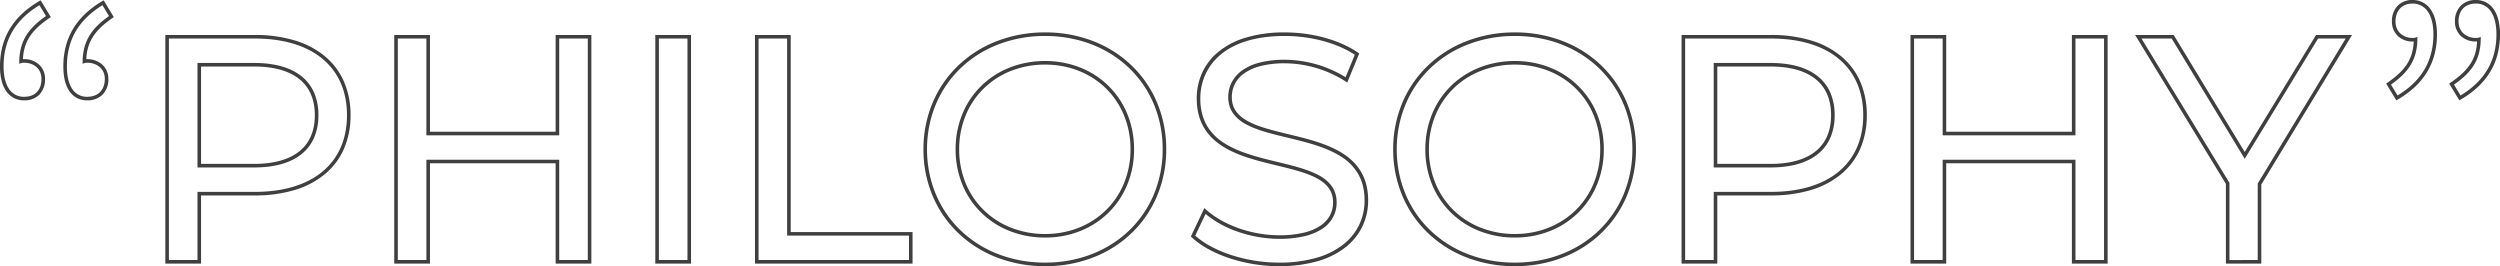 <svg xmlns="http://www.w3.org/2000/svg" width="1399.64" height="149.02"><g data-name="グループ 1884" fill="#3f3f3f"><path d="M585.14 18.14a73.875 73.875 0 0 1 26.973 4.923 64.572 64.572 0 0 1 21.489 13.672 61.956 61.956 0 0 1 14.2 20.746 67.049 67.049 0 0 1 5.118 26.099 67.049 67.049 0 0 1-5.121 26.1 61.956 61.956 0 0 1-14.2 20.746 64.572 64.572 0 0 1-21.486 13.671 73.875 73.875 0 0 1-26.973 4.923 74.563 74.563 0 0 1-27.18-4.948 64.911 64.911 0 0 1-21.6-13.714 62.04 62.04 0 0 1-14.237-20.754A66.694 66.694 0 0 1 517 83.58a66.694 66.694 0 0 1 5.127-26.024 62.04 62.04 0 0 1 14.233-20.754 64.911 64.911 0 0 1 21.6-13.714 74.563 74.563 0 0 1 27.18-4.948Zm0 128.88c18.293 0 35.01-6.4 47.074-18.035a59.966 59.966 0 0 0 13.746-20.08 65.062 65.062 0 0 0 4.96-25.325 65.062 65.062 0 0 0-4.96-25.325 59.966 59.966 0 0 0-13.742-20.08c-12.063-11.63-28.781-18.035-47.074-18.035a72.569 72.569 0 0 0-26.454 4.812 62.917 62.917 0 0 0-20.935 13.292C525.66 49.88 519 65.98 519 83.58s6.66 33.7 18.751 45.337a62.917 62.917 0 0 0 20.935 13.291 72.569 72.569 0 0 0 26.454 4.812Zm134.1-128.88c15.422 0 30.775 4.238 41.068 11.337l.665.458-6.7 16.251-1.007-.644a64.015 64.015 0 0 0-34.021-10.1 53.96 53.96 0 0 0-13.564 1.545 27.252 27.252 0 0 0-9.18 4.136 15.922 15.922 0 0 0-6.856 13.3c0 5.905 2.952 10.225 9.292 13.594 5.86 3.115 13.852 5.049 22.313 7.1 10.591 2.564 21.544 5.215 30.068 10.515 9.856 6.128 14.647 14.82 14.647 26.574a33.417 33.417 0 0 1-3.031 14.142 33.015 33.015 0 0 1-9.239 11.766 45.014 45.014 0 0 1-15.555 7.975 76.234 76.234 0 0 1-21.96 2.931 89.44 89.44 0 0 1-27.878-4.461c-8.662-2.879-15.942-6.907-21.042-11.646l-.537-.5 7.551-15.918 1 .9c9.626 8.7 25.684 14.322 40.909 14.322a58.7 58.7 0 0 0 13.816-1.465 28.31 28.31 0 0 0 9.354-3.961 16.145 16.145 0 0 0 5.28-5.806 15.429 15.429 0 0 0 1.69-7.208c0-5.886-2.935-10.191-9.235-13.547-5.828-3.1-13.784-5.034-22.208-7.078-10.623-2.577-21.607-5.241-30.167-10.6-9.9-6.2-14.71-15-14.71-26.914a34.353 34.353 0 0 1 2.969-14.238 32.856 32.856 0 0 1 9.088-11.82 44.016 44.016 0 0 1 15.376-8.005 74.923 74.923 0 0 1 21.804-2.935Zm39.265 12.532c-9.964-6.605-24.565-10.532-39.265-10.532-34.83 0-47.24 18.08-47.24 35a34.417 34.417 0 0 0 1.009 8.534 26.324 26.324 0 0 0 2.813 6.858 29.014 29.014 0 0 0 9.949 9.827c8.286 5.188 19.109 7.813 29.577 10.353 8.55 2.074 16.626 4.033 22.677 7.256a21.15 21.15 0 0 1 7.45 6.114 14.674 14.674 0 0 1 2.108 4.18 16.645 16.645 0 0 1 .737 5.019 17.194 17.194 0 0 1-7.835 14.661 30.285 30.285 0 0 1-10.013 4.257 60.683 60.683 0 0 1-14.292 1.521 70.876 70.876 0 0 1-23.693-4.176 57.283 57.283 0 0 1-17.55-9.781l-5.777 12.176a45.764 45.764 0 0 0 8.343 5.789 68.514 68.514 0 0 0 11.429 4.933 87.415 87.415 0 0 0 27.248 4.359 74.252 74.252 0 0 0 21.38-2.846 43.03 43.03 0 0 0 14.865-7.617 31.03 31.03 0 0 0 8.688-11.055 31.431 31.431 0 0 0 2.847-13.3 33.633 33.633 0 0 0-1-8.41 25.842 25.842 0 0 0-2.8-6.762 28.81 28.81 0 0 0-9.9-9.7c-8.251-5.13-19.044-7.743-29.482-10.27-8.587-2.079-16.7-4.042-22.782-7.275a21.265 21.265 0 0 1-7.491-6.132 14.715 14.715 0 0 1-2.12-4.193 16.653 16.653 0 0 1-.742-5.035 18.146 18.146 0 0 1 1.875-8.2 18.627 18.627 0 0 1 5.8-6.714 29.226 29.226 0 0 1 9.85-4.454 55.943 55.943 0 0 1 14.071-1.61 66 66 0 0 1 34.087 9.784ZM848.12 18.14a73.875 73.875 0 0 1 26.973 4.923 64.572 64.572 0 0 1 21.489 13.672 61.954 61.954 0 0 1 14.2 20.746A67.049 67.049 0 0 1 915.9 83.58a67.049 67.049 0 0 1-5.121 26.1 61.954 61.954 0 0 1-14.2 20.746 64.572 64.572 0 0 1-21.486 13.671 73.875 73.875 0 0 1-26.973 4.923 74.564 74.564 0 0 1-27.18-4.948 64.909 64.909 0 0 1-21.6-13.714 62.039 62.039 0 0 1-14.237-20.754 66.694 66.694 0 0 1-5.123-26.024 66.694 66.694 0 0 1 5.127-26.024 62.039 62.039 0 0 1 14.237-20.754 64.909 64.909 0 0 1 21.6-13.714 74.564 74.564 0 0 1 27.176-4.948Zm0 128.88c18.292 0 35.01-6.4 47.073-18.035a59.965 59.965 0 0 0 13.742-20.08A65.062 65.062 0 0 0 913.9 83.58a65.062 65.062 0 0 0-4.965-25.325 59.965 59.965 0 0 0-13.742-20.08C883.13 26.545 866.412 20.14 848.12 20.14a72.569 72.569 0 0 0-26.454 4.812 62.916 62.916 0 0 0-20.935 13.292C788.639 49.88 781.98 65.98 781.98 83.58s6.659 33.7 18.751 45.337a62.916 62.916 0 0 0 20.935 13.291 72.569 72.569 0 0 0 26.454 4.812ZM92.56 19.58h50.14a76.415 76.415 0 0 1 22.326 3.059 48.012 48.012 0 0 1 16.88 8.874 38.471 38.471 0 0 1 10.664 14.181 46.558 46.558 0 0 1 3.69 18.806 46.558 46.558 0 0 1-3.69 18.807 38.471 38.471 0 0 1-10.664 14.181 48.012 48.012 0 0 1-16.88 8.874 76.415 76.415 0 0 1-22.326 3.058h-30.14v38.16h-20Zm50.14 87.84c32.285 0 51.56-16.045 51.56-42.92s-19.275-42.92-51.56-42.92H94.56v124h16v-38.16Zm78.02-87.84h20v54.18h70.36V19.58h20v128h-20V91.42h-70.36v56.16h-20Zm18 2h-16v124h16V89.42h74.36v56.16h16v-124h-16v54.18h-74.36Zm128.16-2h20v128h-20Zm18 2h-16v124h16Zm37.8-2h20v110.34h68.22v17.66h-88.22Zm18 2h-16v124h84.22v-13.66h-68.22Zm500.76-2h50.14a76.415 76.415 0 0 1 22.326 3.059 48.012 48.012 0 0 1 16.88 8.874 38.47 38.47 0 0 1 10.664 14.181 46.559 46.559 0 0 1 3.69 18.807 46.559 46.559 0 0 1-3.69 18.807 38.47 38.47 0 0 1-10.664 14.181 48.012 48.012 0 0 1-16.88 8.874 76.415 76.415 0 0 1-22.326 3.057h-30.14v38.16h-20Zm50.14 87.84c32.285 0 51.56-16.045 51.56-42.92s-19.275-42.92-51.56-42.92h-48.14v124h16v-38.16Zm78.02-87.84h20v54.18h70.36V19.58h20v128h-20V91.42h-70.36v56.16h-20Zm18 2h-16v124h16V89.42h74.36v56.16h16v-124h-16v54.18h-74.36Zm107.759-2h21.6l.292.481 39.471 65.019 39.938-65.5h20.158l-.922 1.519-49.895 82.2v44.281h-19.82v-44.639Zm20.478 2h-16.916l49.259 80.8v43.2H1264v-42.84l.145-.239 49.115-80.921h-15.482l-41.063 67.344Zm-630.7 12.58a52.816 52.816 0 0 1 19.765 3.714 47.394 47.394 0 0 1 15.791 10.323 46.906 46.906 0 0 1 10.451 15.668 51.771 51.771 0 0 1 3.776 19.715 51.771 51.771 0 0 1-3.773 19.715 46.906 46.906 0 0 1-10.451 15.668 47.394 47.394 0 0 1-15.791 10.323A52.816 52.816 0 0 1 585.14 133a53.77 53.77 0 0 1-19.97-3.713 47.58 47.58 0 0 1-15.9-10.322 46.759 46.759 0 0 1-10.492-15.67A51.665 51.665 0 0 1 535 83.58a51.665 51.665 0 0 1 3.779-19.716 46.759 46.759 0 0 1 10.492-15.67 47.58 47.58 0 0 1 15.9-10.322 53.77 53.77 0 0 1 19.969-3.712Zm0 96.84c13.252 0 25.38-4.78 34.149-13.458a44.919 44.919 0 0 0 10.007-15 49.781 49.781 0 0 0 3.627-18.962 49.781 49.781 0 0 0-3.624-18.957 44.919 44.919 0 0 0-10.007-15c-8.769-8.679-20.9-13.458-34.149-13.458a51.78 51.78 0 0 0-19.231 3.571 45.586 45.586 0 0 0-15.235 9.889 44.767 44.767 0 0 0-10.045 15A49.677 49.677 0 0 0 537 83.58a49.677 49.677 0 0 0 3.629 18.956 44.767 44.767 0 0 0 10.045 15 45.586 45.586 0 0 0 15.235 9.889A51.78 51.78 0 0 0 585.14 131Zm262.98-96.84a52.816 52.816 0 0 1 19.765 3.714 47.4 47.4 0 0 1 15.791 10.323 46.907 46.907 0 0 1 10.451 15.668A51.77 51.77 0 0 1 897.9 83.58a51.77 51.77 0 0 1-3.773 19.715 46.907 46.907 0 0 1-10.451 15.668 47.4 47.4 0 0 1-15.791 10.323A52.816 52.816 0 0 1 848.12 133a53.77 53.77 0 0 1-19.97-3.713 47.577 47.577 0 0 1-15.9-10.322 46.762 46.762 0 0 1-10.49-15.669 51.665 51.665 0 0 1-3.78-19.716 51.665 51.665 0 0 1 3.78-19.716 46.762 46.762 0 0 1 10.492-15.67 47.577 47.577 0 0 1 15.9-10.322 53.77 53.77 0 0 1 19.968-3.712Zm0 96.84c13.252 0 25.38-4.78 34.149-13.458a44.918 44.918 0 0 0 10.007-15A49.78 49.78 0 0 0 895.9 83.58a49.78 49.78 0 0 0-3.624-18.957 44.918 44.918 0 0 0-10.007-15c-8.769-8.679-20.9-13.458-34.149-13.458a51.78 51.78 0 0 0-19.231 3.571 45.585 45.585 0 0 0-15.235 9.889 44.768 44.768 0 0 0-10.045 15 49.677 49.677 0 0 0-3.629 18.955 49.677 49.677 0 0 0 3.629 18.956 44.768 44.768 0 0 0 10.045 15 45.585 45.585 0 0 0 15.235 9.889A51.78 51.78 0 0 0 848.12 131ZM110.56 35.24h31.6c11.62 0 20.644 2.559 26.823 7.606a23.98 23.98 0 0 1 6.953 9.253 31.478 31.478 0 0 1 2.325 12.4 31.478 31.478 0 0 1-2.325 12.4 23.98 23.98 0 0 1-6.953 9.253c-6.179 5.049-15.203 7.608-26.823 7.608h-31.6Zm31.6 56.52c11.146 0 19.745-2.407 25.558-7.154 5.668-4.626 8.542-11.395 8.542-20.106s-2.874-15.476-8.542-20.106c-5.812-4.747-14.411-7.154-25.558-7.154h-29.6v54.52Zm817.28-56.52h31.6c11.62 0 20.644 2.559 26.823 7.606a23.983 23.983 0 0 1 6.953 9.253 31.478 31.478 0 0 1 2.325 12.4 31.478 31.478 0 0 1-2.325 12.4 23.983 23.983 0 0 1-6.953 9.253c-6.179 5.047-15.2 7.606-26.823 7.606h-31.6Zm31.6 56.52c11.146 0 19.745-2.407 25.557-7.154 5.668-4.63 8.543-11.394 8.543-20.106s-2.874-15.476-8.543-20.106c-5.812-4.747-14.411-7.154-25.557-7.154h-29.6v54.52Z"/><path data-name="”" d="m1376.874 56.18-5.681-9.4.785-.533c10.261-6.963 14.379-13.3 14.826-23.025-.274.013-.535.013-.764.013a12.1 12.1 0 0 1-8.065-2.884 10.818 10.818 0 0 1-3.555-8.371 12.126 12.126 0 0 1 3.24-8.758A11.459 11.459 0 0 1 1386.044 0a11.8 11.8 0 0 1 10.091 5.2 18.324 18.324 0 0 1 2.624 6.037 32.889 32.889 0 0 1 .885 7.944 44.356 44.356 0 0 1-1.432 11.447 37.172 37.172 0 0 1-4.229 9.867 40 40 0 0 1-6.885 8.326 53.184 53.184 0 0 1-9.37 6.864Zm-2.99-8.811 3.676 6.084c13.51-8.187 20.08-19.408 20.08-34.273 0-5.436-1.09-9.876-3.151-12.839A9.751 9.751 0 0 0 1386.04 2c-5.934 0-9.62 3.824-9.62 9.98 0 6.362 4.987 9.26 9.62 9.26a5.5 5.5 0 0 0 1.484-.129l1.338-.446-.022 1.41a31.551 31.551 0 0 1-1.086 8.06 24.389 24.389 0 0 1-3.01 6.729 30.187 30.187 0 0 1-4.9 5.771 53.352 53.352 0 0 1-5.96 4.735Zm-32.29 8.811-5.677-9.388.774-.535c10.138-7 14.209-13.34 14.652-23.027-.246.01-.5.01-.764.01a11.793 11.793 0 0 1-7.912-2.887 10.876 10.876 0 0 1-3.527-8.373 12.2 12.2 0 0 1 3.209-8.754A11.18 11.18 0 0 1 1350.58 0a12 12 0 0 1 10.18 5.191 18.256 18.256 0 0 1 2.69 6.038 31.992 31.992 0 0 1 .91 7.951 44.356 44.356 0 0 1-1.432 11.447 37.172 37.172 0 0 1-4.229 9.867 40 40 0 0 1-6.885 8.326 53.184 53.184 0 0 1-9.37 6.864Zm-2.994-8.817 3.682 6.09c13.508-8.187 20.078-19.408 20.078-34.273 0-5.414-1.119-9.851-3.235-12.831A9.945 9.945 0 0 0 1350.58 2c-5.735 0-9.44 3.917-9.44 9.98 0 6.362 4.893 9.26 9.44 9.26a4.81 4.81 0 0 0 1.484-.129l1.338-.446-.022 1.41a31.678 31.678 0 0 1-1.083 8.059 24.594 24.594 0 0 1-2.989 6.727 30.365 30.365 0 0 1-4.848 5.77 53.418 53.418 0 0 1-5.86 4.732Z"/><path data-name="“" d="m58.043.175 5.681 9.4-.779.534c-10 6.853-14.194 13.389-14.648 23.023.2-.008.4-.008.583-.008a12.493 12.493 0 0 1 8.142 2.85 10.206 10.206 0 0 1 2.663 3.5 11.193 11.193 0 0 1 .995 4.728 11.992 11.992 0 0 1-3.339 8.838 11.8 11.8 0 0 1-8.461 3.14 12.449 12.449 0 0 1-5.738-1.3 11.626 11.626 0 0 1-4.264-3.809c-2.268-3.283-3.418-7.956-3.418-13.891a44.478 44.478 0 0 1 1.429-11.446 37.4 37.4 0 0 1 4.208-9.865 40.166 40.166 0 0 1 6.829-8.325A53.017 53.017 0 0 1 57.191.68Zm3 8.819L57.36 2.912c-13.39 8.223-19.9 19.441-19.9 34.268 0 5.521 1.03 9.811 3.063 12.751a9.6 9.6 0 0 0 8.357 4.249c6.045 0 9.8-3.824 9.8-9.98 0-6.239-5.08-9.08-9.8-9.08a4.145 4.145 0 0 0-1.3.129l-1.338.446.022-1.41a31.291 31.291 0 0 1 1.109-8.088 24.985 24.985 0 0 1 3.031-6.767c2.317-3.636 5.71-6.968 10.635-10.436ZM22.766.18l5.683 9.4-.789.53c-10.123 6.81-14.364 13.345-14.821 23.02.246-.01.5-.01.763-.01a12.191 12.191 0 0 1 8.058 2.86 10.563 10.563 0 0 1 3.56 8.223 12.141 12.141 0 0 1-3.24 8.83 11.525 11.525 0 0 1-8.38 3.15 11.838 11.838 0 0 1-10.087-5.1 17.928 17.928 0 0 1-2.628-5.979A32.558 32.558 0 0 1 0 37.187 44.356 44.356 0 0 1 1.432 25.74a37.172 37.172 0 0 1 4.228-9.874 40 40 0 0 1 6.885-8.326 53.184 53.184 0 0 1 9.37-6.864Zm2.988 8.808-3.676-6.08C8.57 11.094 2 22.315 2 37.18c0 5.42 1.088 9.827 3.147 12.743A9.79 9.79 0 0 0 13.6 54.18c6.024 0 9.62-3.731 9.62-9.98s-4.987-9.08-9.62-9.08a4.81 4.81 0 0 0-1.484.129l-1.338.446.022-1.41a31.168 31.168 0 0 1 1.112-8.089 24.777 24.777 0 0 1 3.052-6.769c2.35-3.647 5.796-6.982 10.79-10.44Z"/></g></svg>